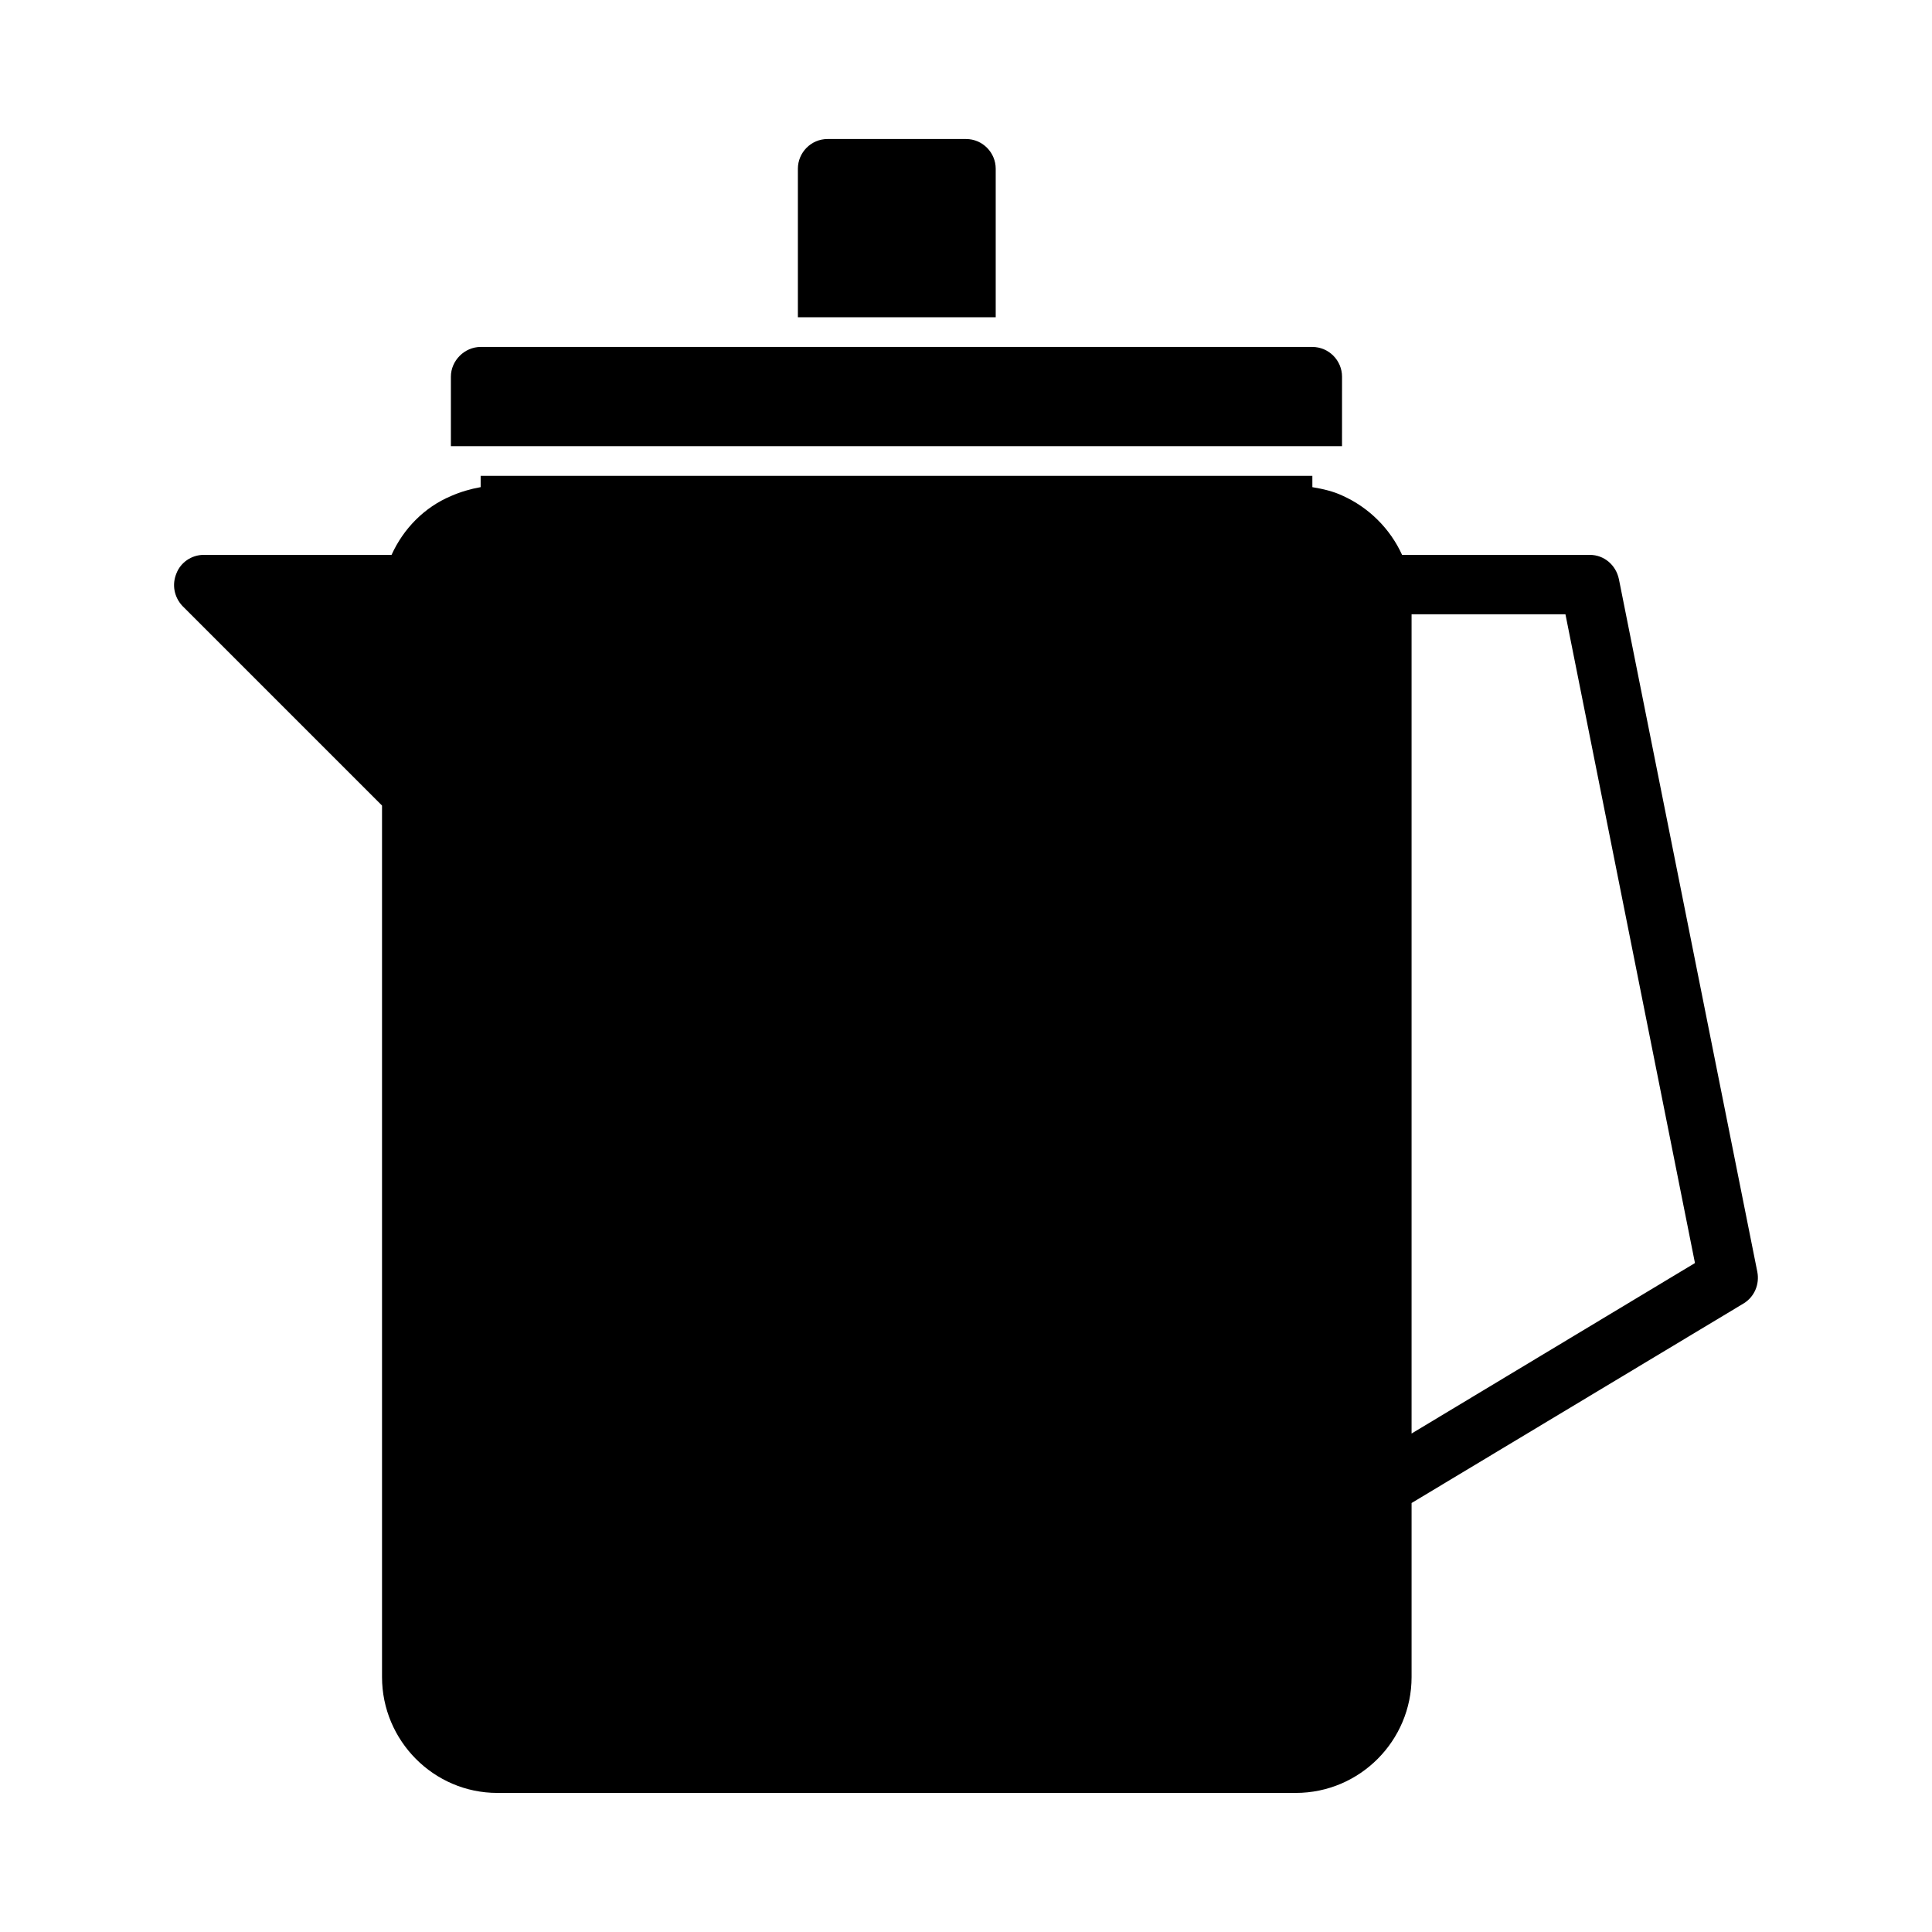 <?xml version="1.0" encoding="UTF-8"?>
<!-- Uploaded to: SVG Repo, www.svgrepo.com, Generator: SVG Repo Mixer Tools -->
<svg fill="#000000" width="800px" height="800px" version="1.1" viewBox="144 144 512 512" xmlns="http://www.w3.org/2000/svg">
 <g>
  <path d="m279.24 262.24h220.41l0.004-18.422c0-4.25-3.465-7.871-7.871-7.871h-220.42c-4.25 0-7.871 3.621-7.871 7.871v18.422z"/>
  <path d="m371.19 228.07h36.684v-39.359c0-4.25-3.465-7.871-7.871-7.871h-36.684c-4.41 0-7.871 3.621-7.871 7.871v39.359z"/>
  <path d="m573.03 297.5c-0.789-3.777-3.938-6.453-7.715-6.453h-49.75c-3.148-6.926-8.816-12.594-15.902-15.742-2.363-1.102-5.039-1.73-7.871-2.203l-0.004-2.996h-220.41v2.992c-2.676 0.473-5.352 1.258-7.871 2.363-7.086 2.992-12.594 8.66-15.742 15.586h-49.754c-3.305 0-6.141 2.047-7.242 4.879-1.258 2.992-0.629 6.297 1.574 8.66l52.898 52.898v230.96c0 16.848 13.699 30.699 30.543 30.699h211.6c17.004 0 30.699-13.855 30.699-30.699v-46.129l88.008-52.898c2.832-1.73 4.25-5.039 3.621-8.344zm-54.949 226.4v-217.11h40.777l34.324 171.93z"/>
 </g>
</svg>